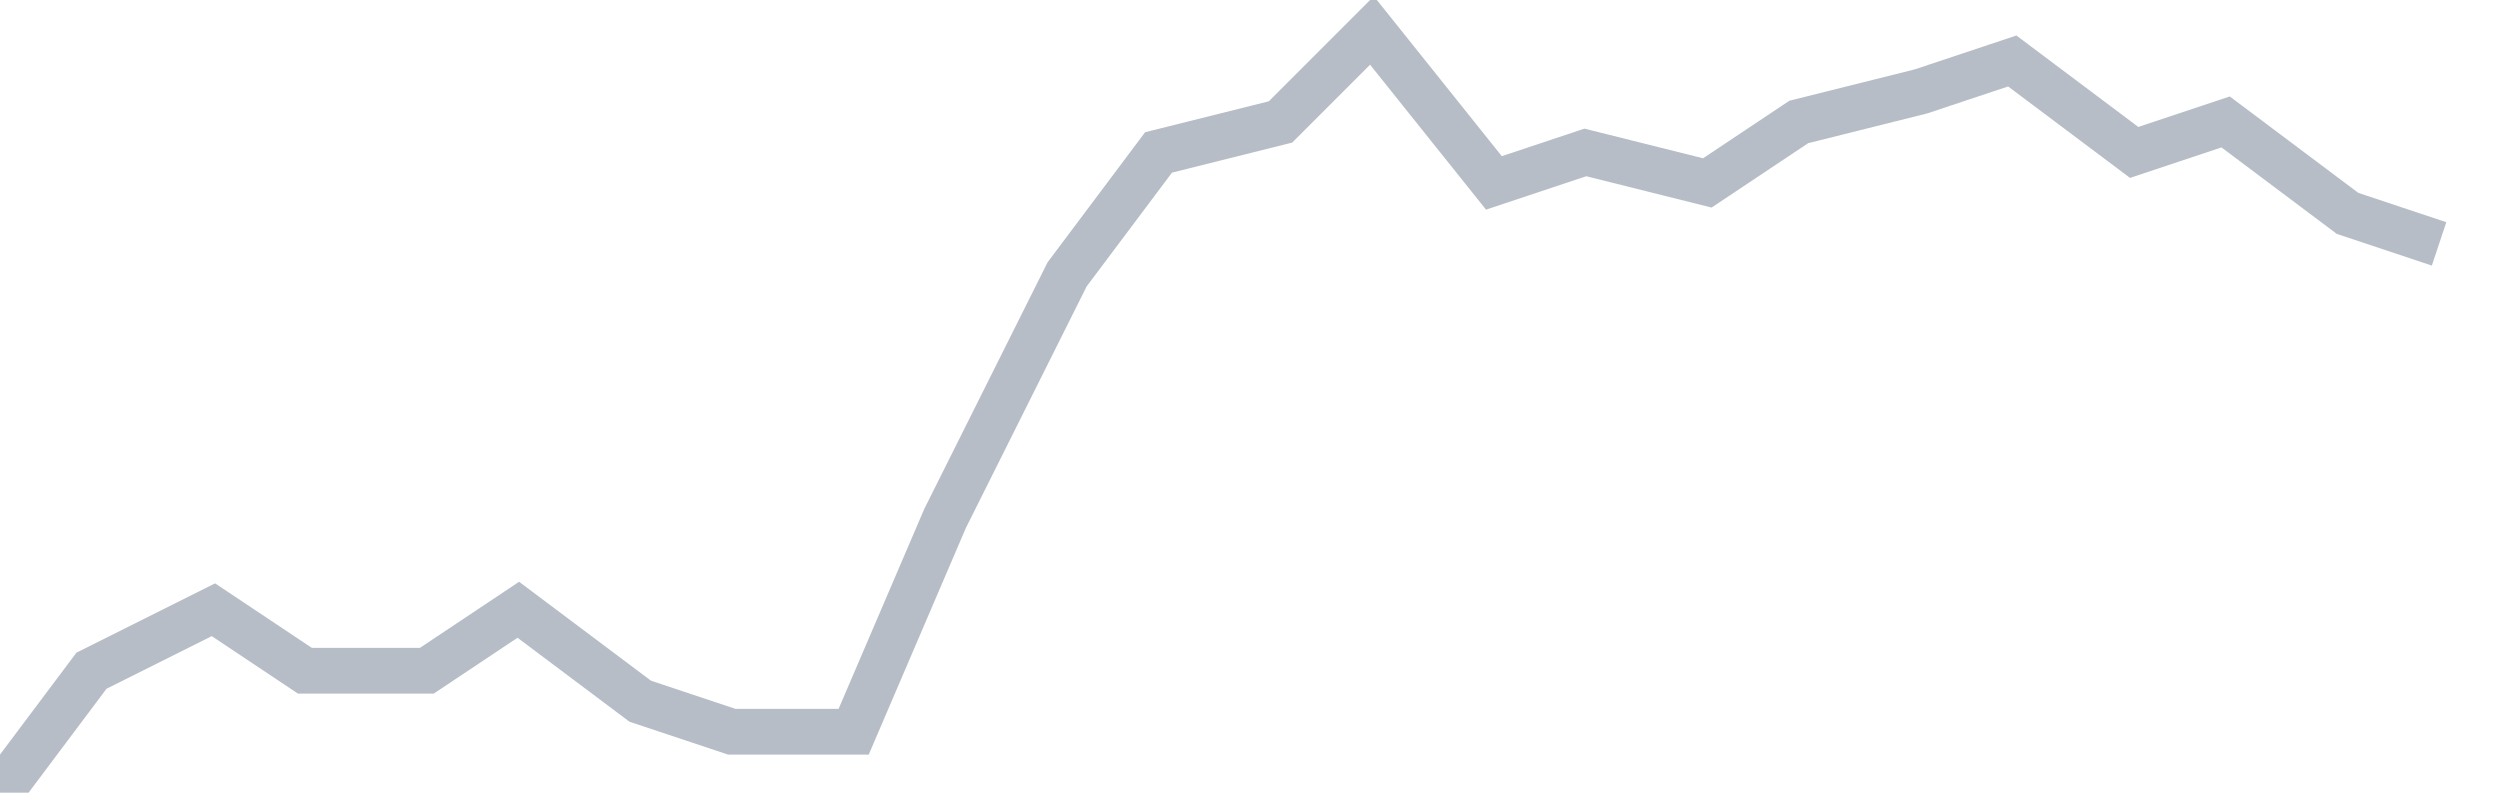 <svg width="82" height="26" fill="none" xmlns="http://www.w3.org/2000/svg"><path d="M0 26l3-4 4-2 3 2h4l3-2 4 3 3 1h4l3-7 4-8 3-4 4-1 3-3 4 5 3-1 4 1 3-2 4-1 3-1 4 3 3-1 4 3 3 1" stroke="#B7BDC6" stroke-width="1.5"/></svg>